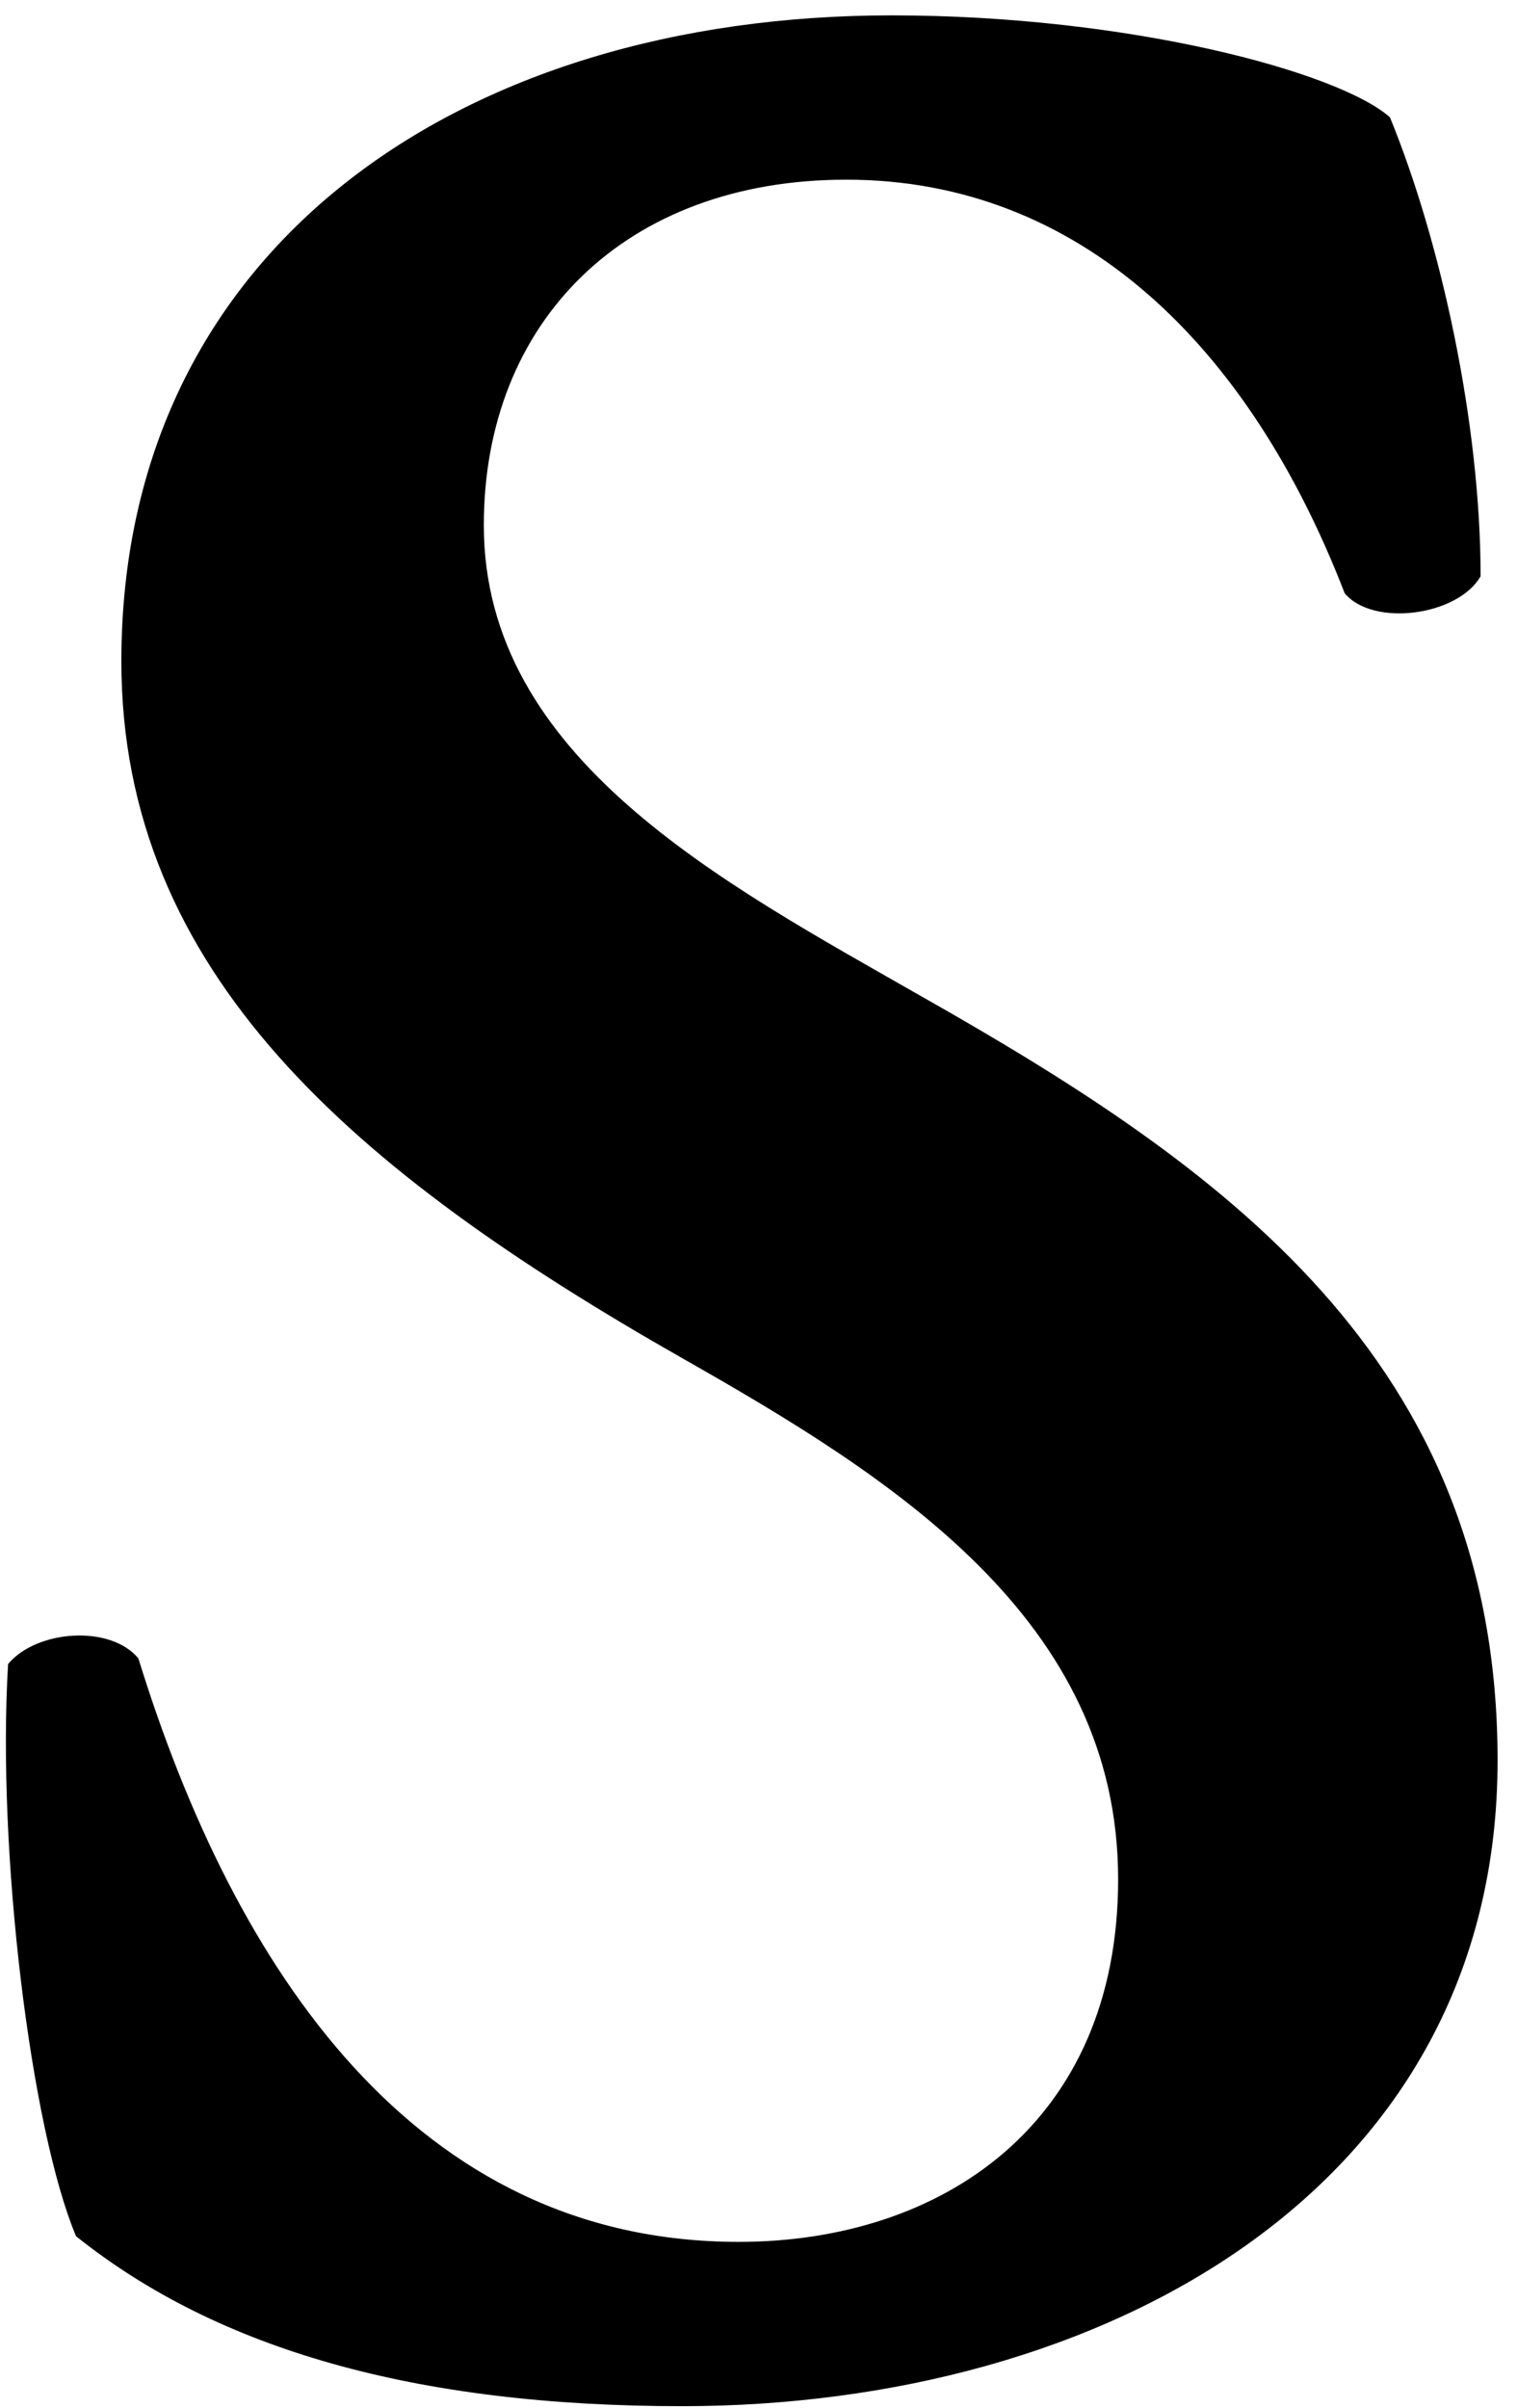 <svg width="75" height="119" viewBox="0 0 75 119" fill="none" xmlns="http://www.w3.org/2000/svg">
<path d="M44.08 0.76C22.8 0.76 6 12.24 6 32.68C6 48.08 17.48 57.88 33.72 67.12C44.08 73 55.28 80 55.28 92.88C55.28 104.92 46.6 110.8 36.52 110.8C20.56 110.8 11.6 97.36 6.84 81.96C5.44 80.28 1.8 80.56 0.4 82.24C-0.16 91.48 1.52 105.2 3.76 110.52C10.76 116.12 20.56 118.92 33.72 118.92C54.44 118.92 74.04 108.28 74.04 87C74.04 67.12 60.32 57.6 45.48 49.2C35.68 43.6 23.92 37.44 23.92 25.96C23.92 15.88 30.92 8.88 41.84 8.88C53.32 8.88 61.72 17 66.48 29.32C67.88 31 72.08 30.44 73.2 28.48C73.2 20.92 71.24 11.96 68.72 5.8C66.2 3.56 55.84 0.76 44.08 0.76Z" fill="black"/>
</svg>
